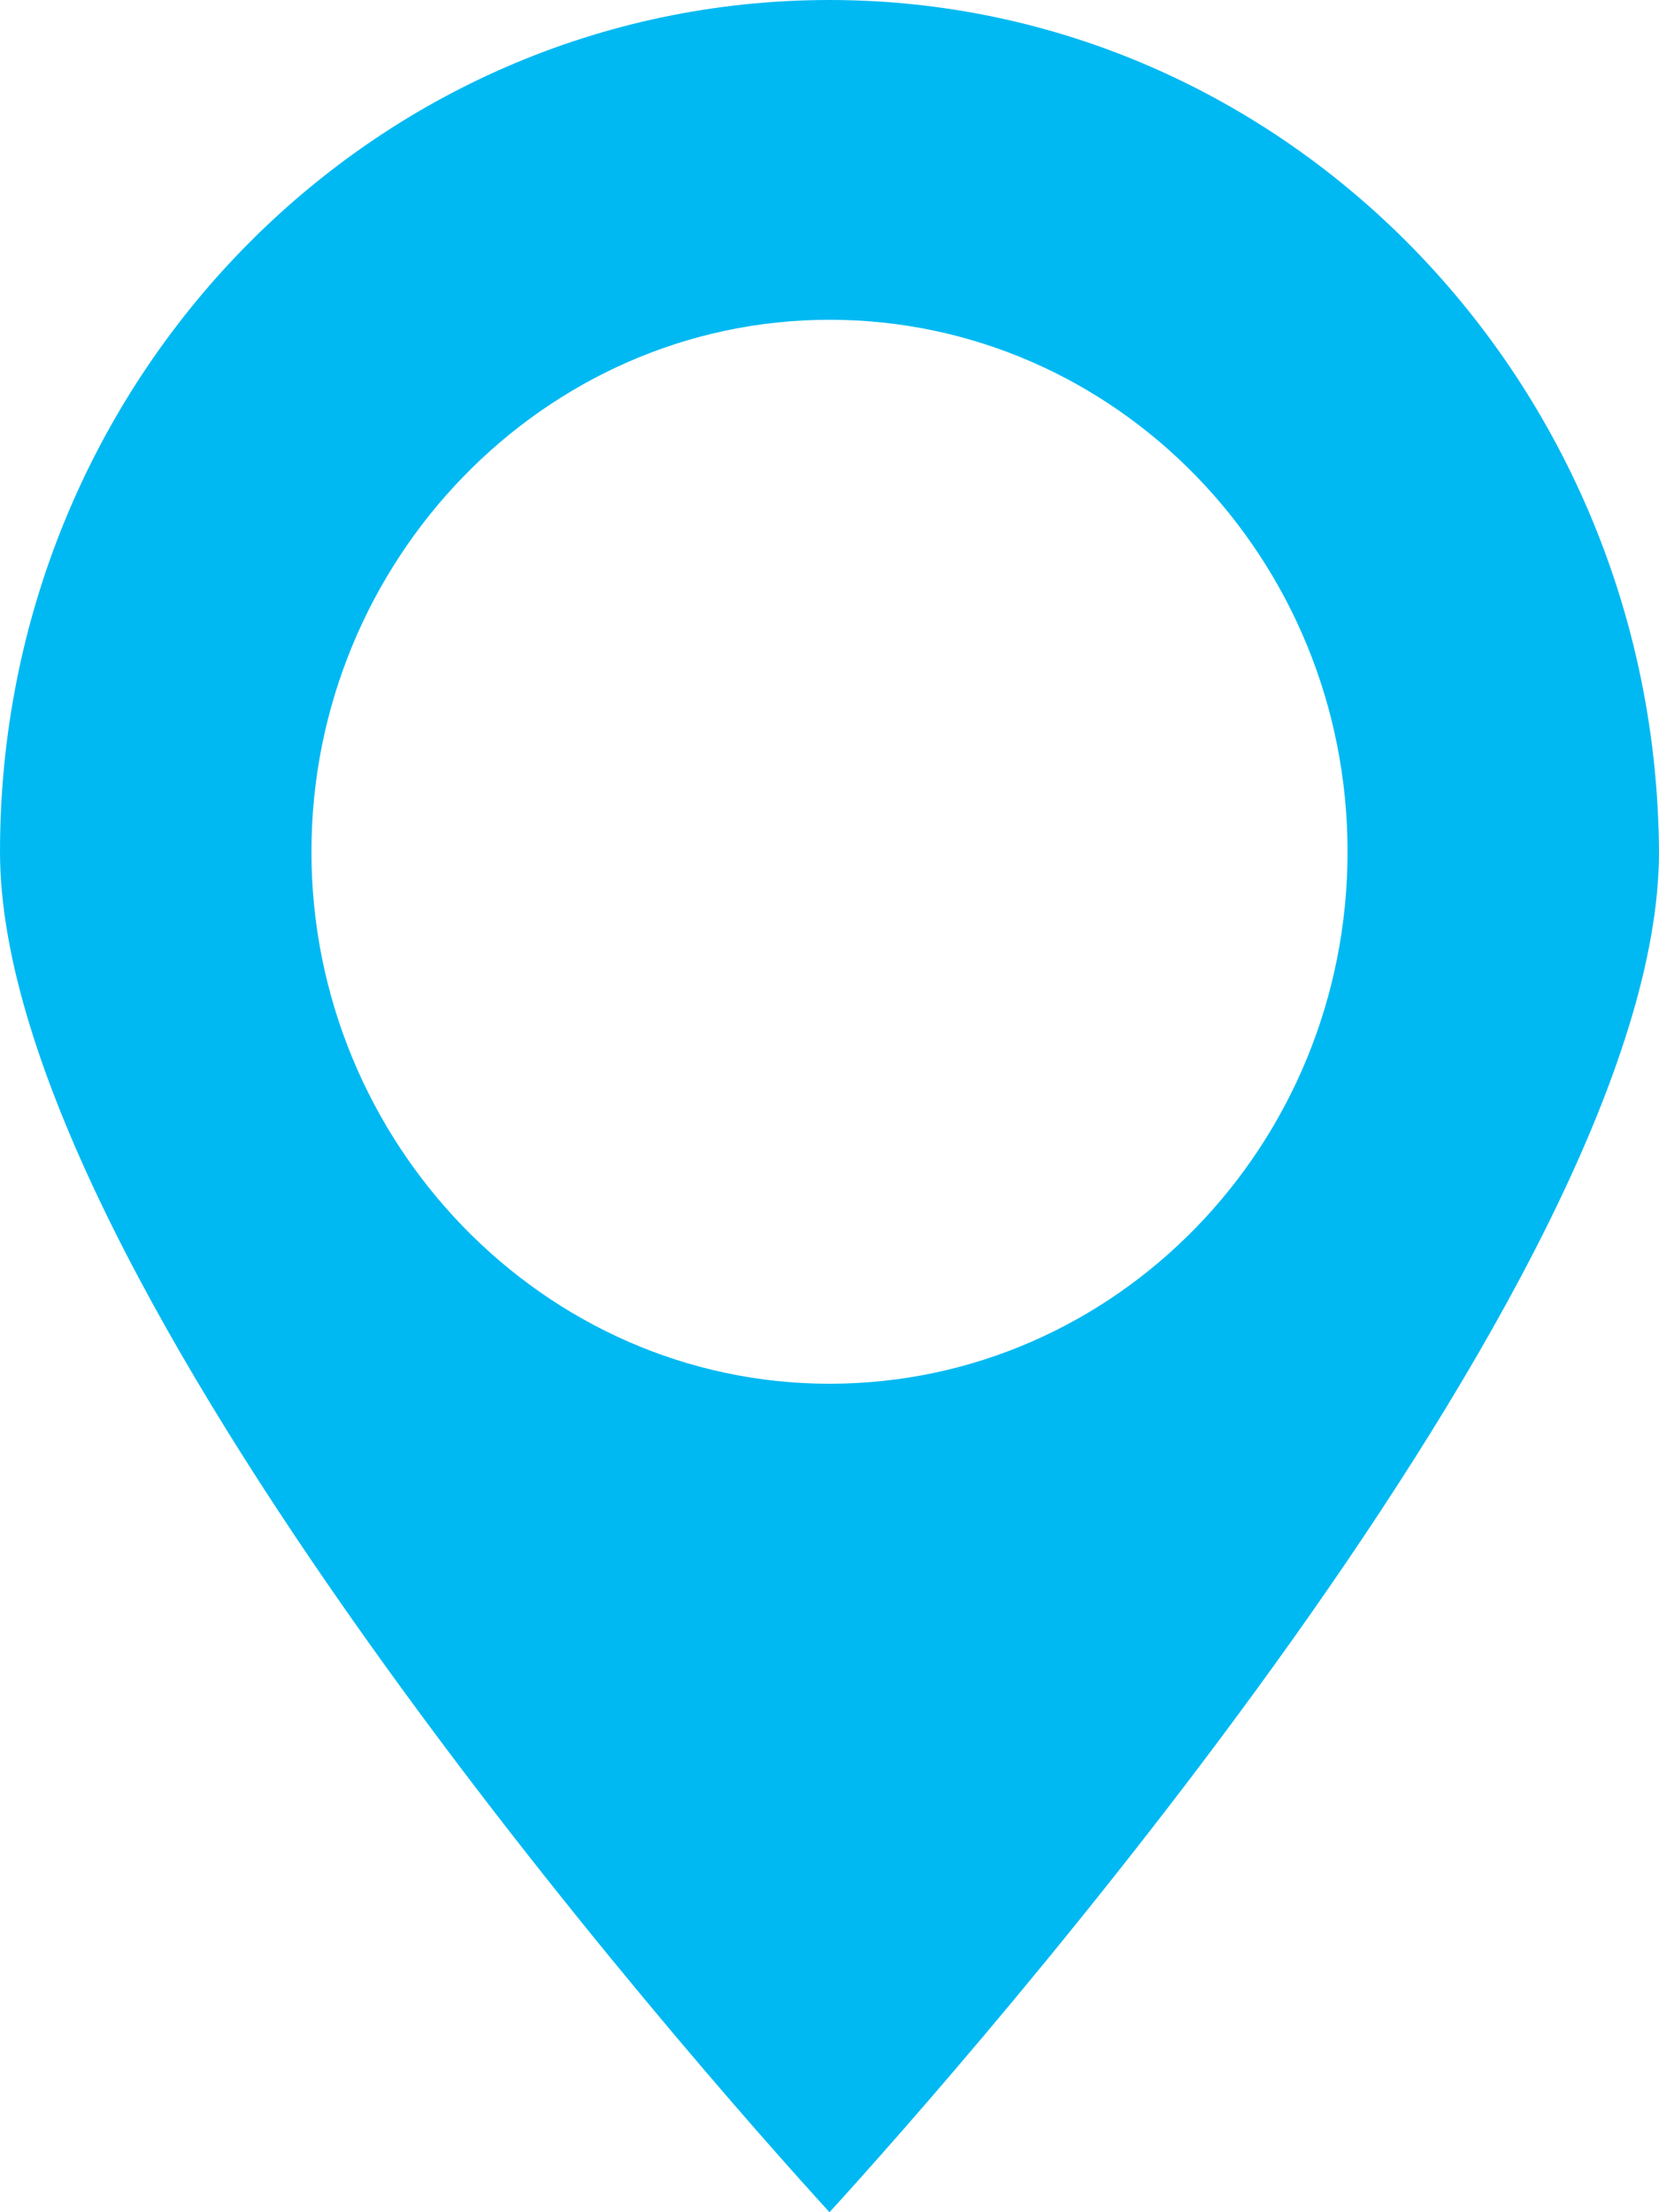 <svg width="15" height="20" viewBox="0 0 15 20" fill="none" xmlns="http://www.w3.org/2000/svg">
<path d="M7.5 0C3.353 0 0 3.443 0 7.7C0 11.564 6.323 18.712 7.5 20C8.677 18.712 15 11.564 15 7.7C14.974 3.443 11.621 0 7.5 0ZM7.5 12.51C4.915 12.51 2.816 10.329 2.816 7.7C2.816 5.072 4.915 2.891 7.5 2.891C10.085 2.891 12.184 5.046 12.184 7.7C12.184 10.355 10.085 12.51 7.5 12.51Z" fill="#00B9F2"/>
</svg>
